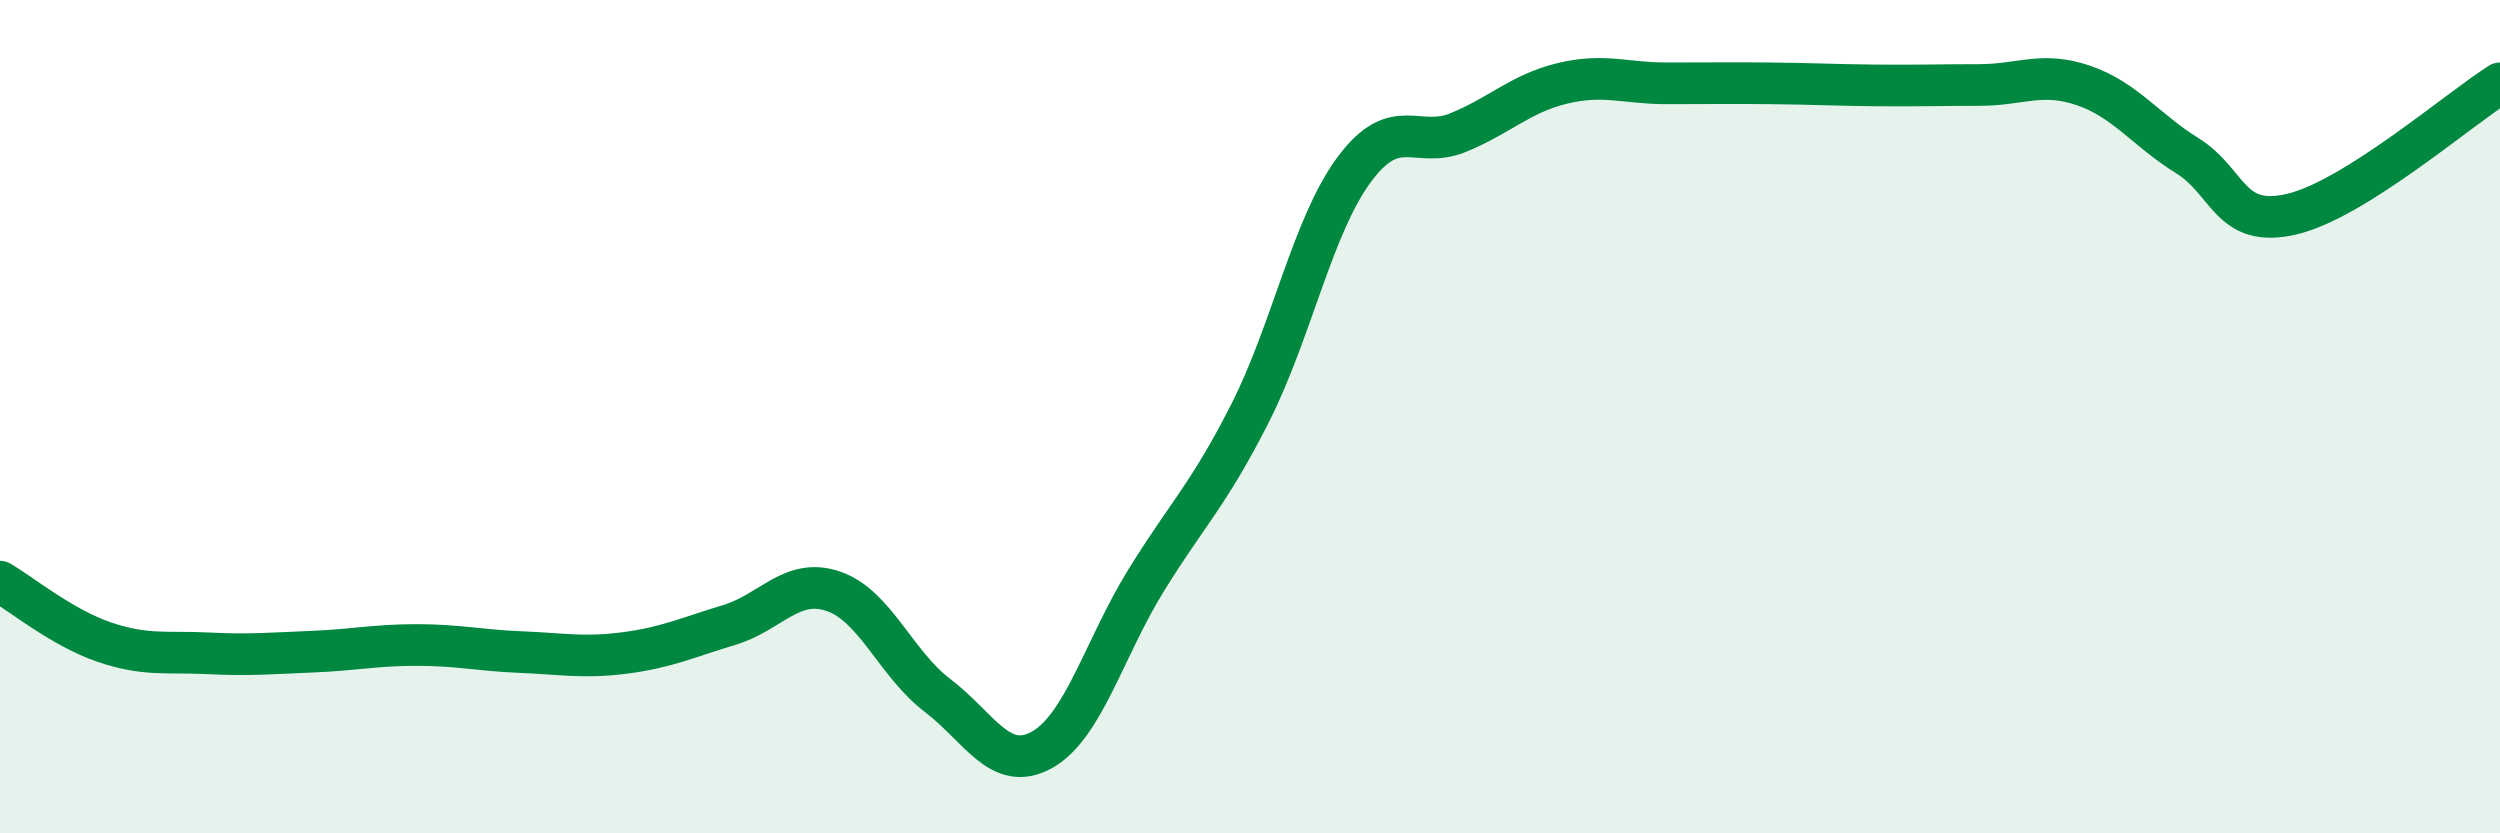 
    <svg width="60" height="20" viewBox="0 0 60 20" xmlns="http://www.w3.org/2000/svg">
      <path
        d="M 0,13.96 C 0.5,14.25 1.5,15.07 2.5,15.41 C 3.5,15.75 4,15.63 5,15.68 C 6,15.73 6.5,15.68 7.5,15.64 C 8.5,15.6 9,15.48 10,15.48 C 11,15.48 11.5,15.61 12.5,15.65 C 13.5,15.69 14,15.8 15,15.67 C 16,15.54 16.5,15.3 17.5,15 C 18.5,14.7 19,13.85 20,14.19 C 21,14.53 21.5,15.93 22.5,16.69 C 23.5,17.45 24,18.55 25,18 C 26,17.45 26.5,15.56 27.5,13.94 C 28.5,12.32 29,11.89 30,9.92 C 31,7.95 31.5,5.42 32.5,4.07 C 33.5,2.72 34,3.59 35,3.18 C 36,2.77 36.5,2.24 37.5,2 C 38.5,1.76 39,2 40,2 C 41,2 41.5,1.99 42.5,2 C 43.5,2.01 44,2.04 45,2.05 C 46,2.06 46.5,2.04 47.5,2.04 C 48.5,2.04 49,1.71 50,2.05 C 51,2.39 51.5,3.12 52.5,3.74 C 53.5,4.36 53.5,5.49 55,5.14 C 56.5,4.79 59,2.63 60,2L60 20L0 20Z"
        fill="#008740"
        opacity="0.1"
        stroke-linecap="round"
        stroke-linejoin="round"
      />
      <path
        d="M 0,13.96 C 0.5,14.25 1.5,15.07 2.5,15.41 C 3.5,15.75 4,15.63 5,15.68 C 6,15.73 6.5,15.68 7.5,15.64 C 8.5,15.6 9,15.48 10,15.48 C 11,15.48 11.5,15.61 12.5,15.65 C 13.5,15.69 14,15.8 15,15.67 C 16,15.54 16.5,15.3 17.5,15 C 18.5,14.7 19,13.85 20,14.19 C 21,14.53 21.5,15.93 22.5,16.69 C 23.5,17.45 24,18.55 25,18 C 26,17.45 26.5,15.56 27.5,13.94 C 28.5,12.32 29,11.89 30,9.92 C 31,7.95 31.5,5.42 32.5,4.07 C 33.5,2.72 34,3.59 35,3.18 C 36,2.77 36.5,2.24 37.5,2 C 38.5,1.76 39,2 40,2 C 41,2 41.5,1.99 42.5,2 C 43.5,2.01 44,2.04 45,2.05 C 46,2.06 46.5,2.04 47.5,2.04 C 48.5,2.04 49,1.71 50,2.05 C 51,2.39 51.5,3.12 52.5,3.74 C 53.5,4.36 53.5,5.49 55,5.14 C 56.5,4.79 59,2.63 60,2"
        stroke="#008740"
        stroke-width="1"
        fill="none"
        stroke-linecap="round"
        stroke-linejoin="round"
      />
    </svg>
  
